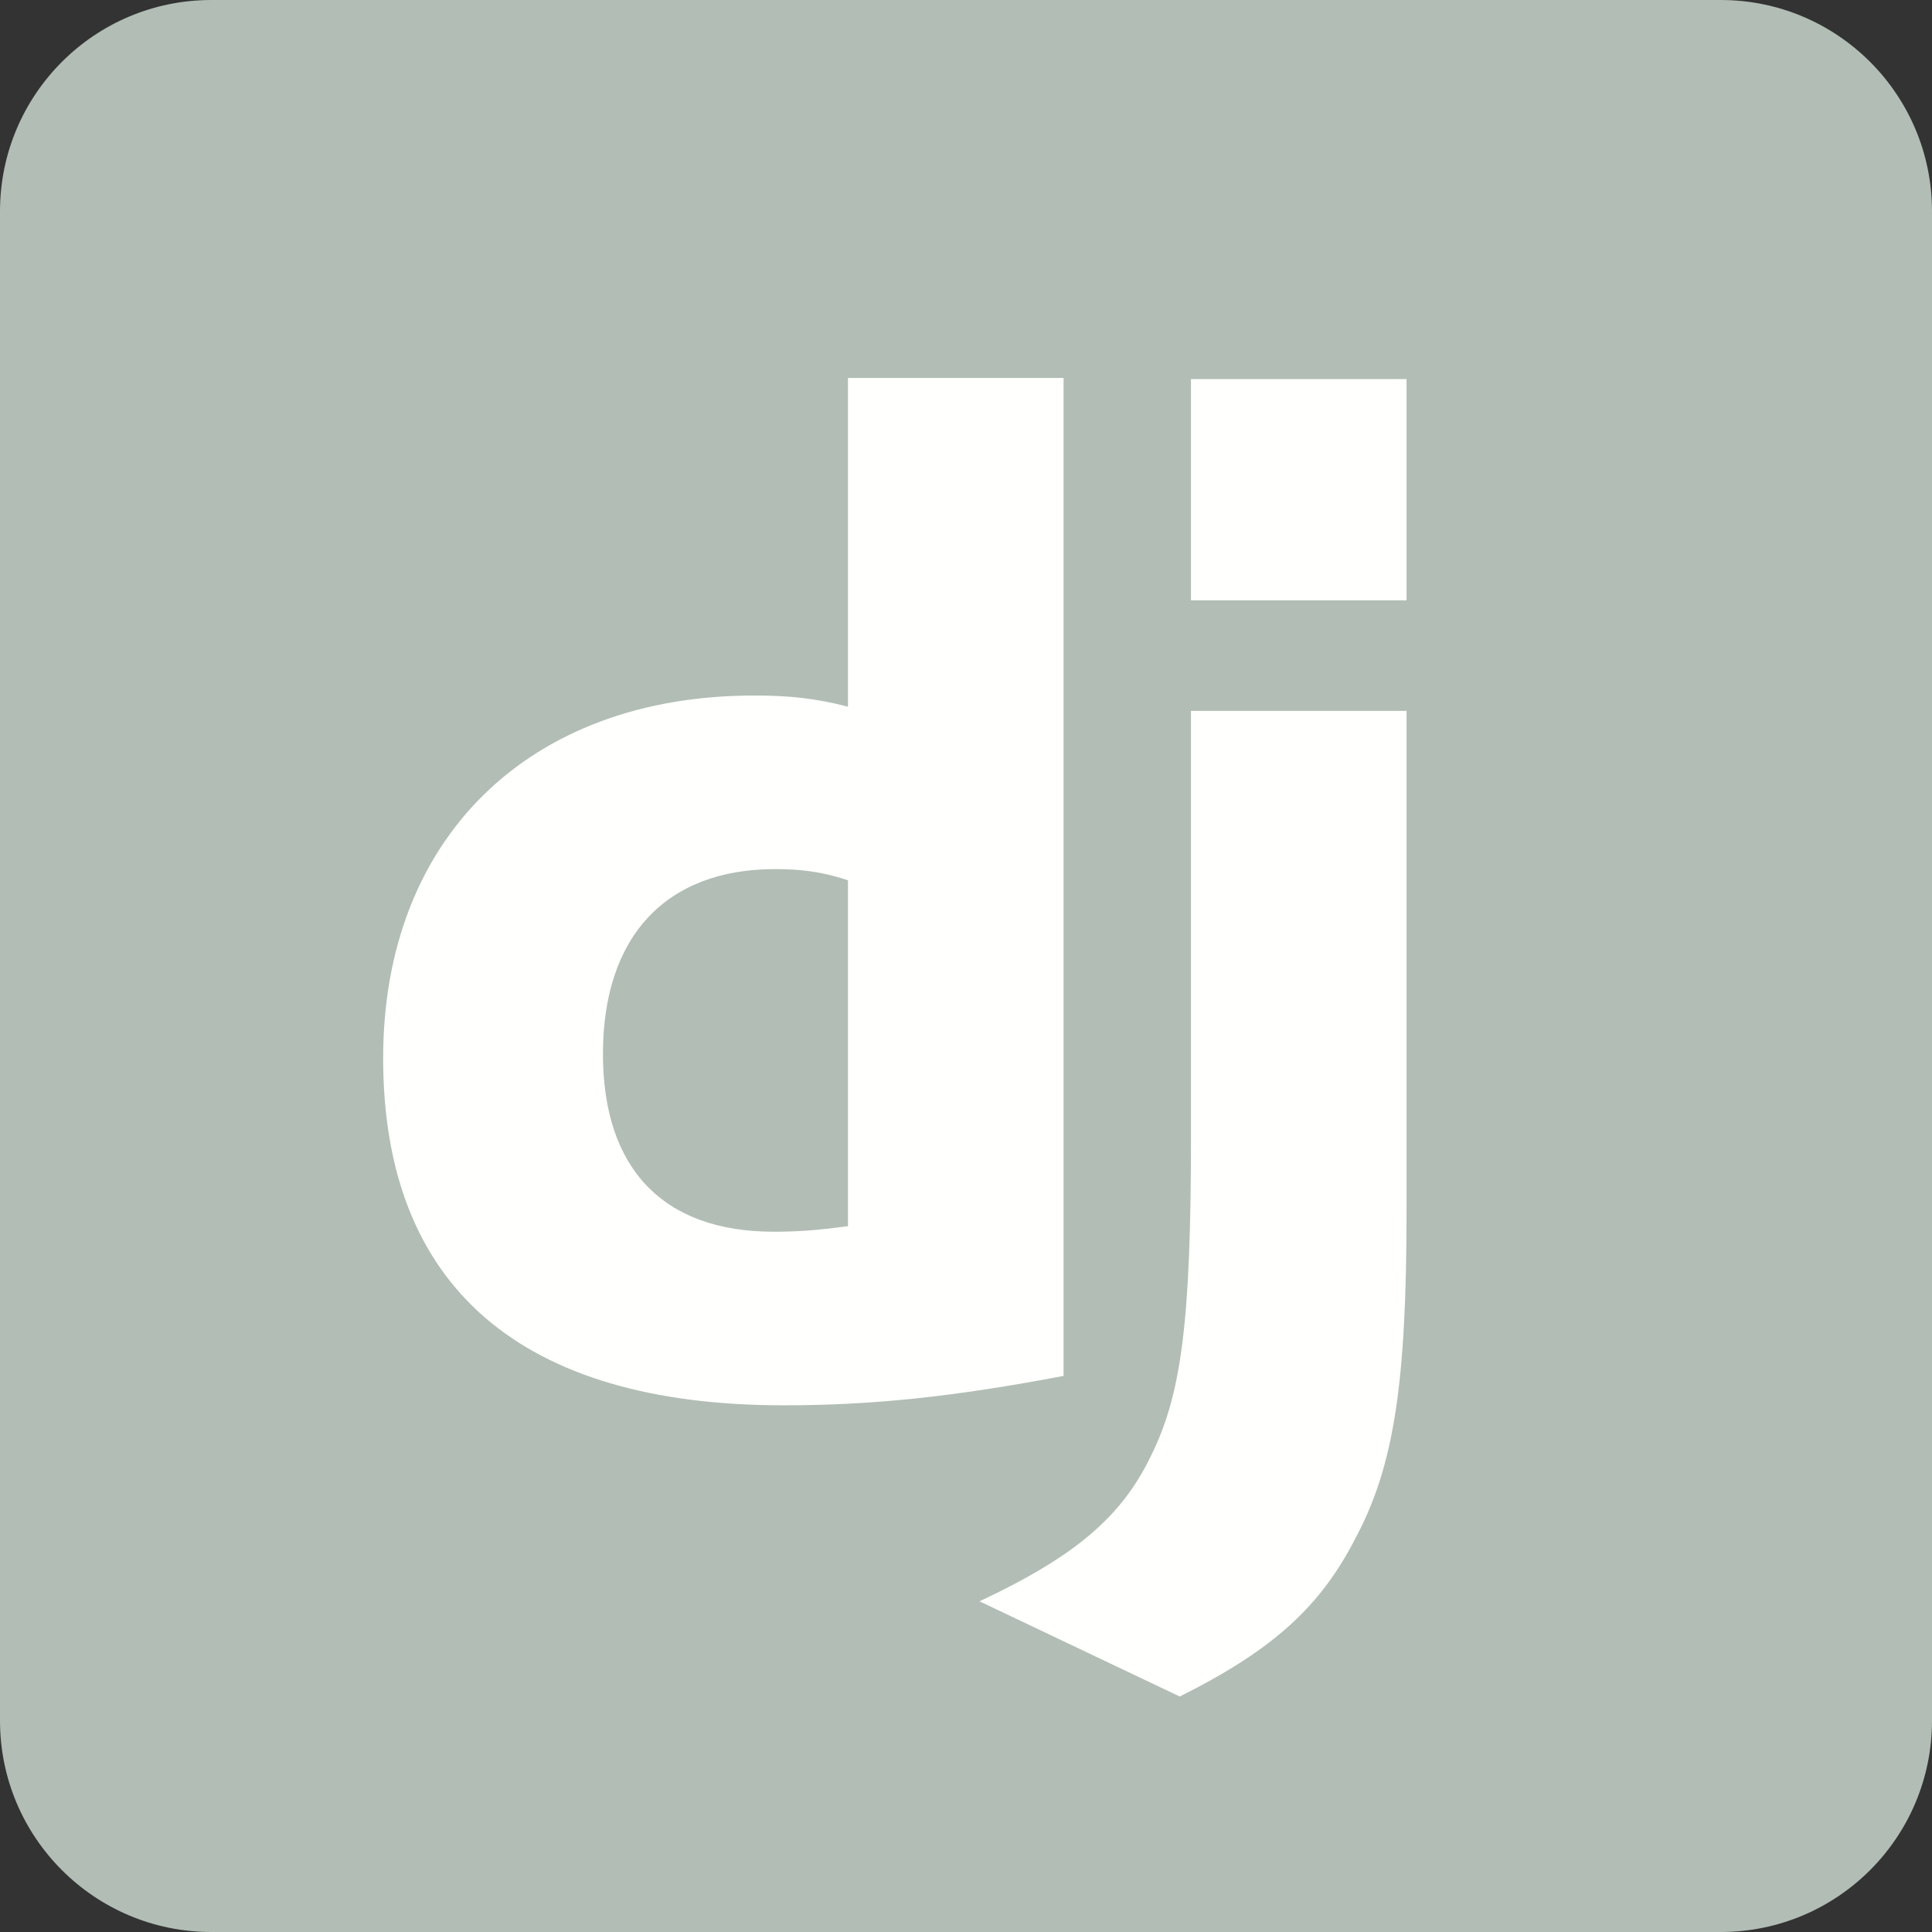 <svg width="120" height="120" viewBox="0 0 120 120" fill="none" xmlns="http://www.w3.org/2000/svg">
<rect x="0" y="0" width="120" height="120" fill="#333333" stroke="none"/>
<g clip-path="url(#clip0_400_68)">
<path d="M106.875 0H13.125C5.876 0 0 5.876 0 13.125V106.875C0 114.124 5.876 120 13.125 120H106.875C114.124 120 120 114.124 120 106.875V13.125C120 5.876 114.124 0 106.875 0Z" fill="#B1BDB5"/>
<path d="M87.364 44.155V75.199C87.364 85.895 86.582 91.025 84.234 95.461C82.06 99.722 79.19 102.417 73.277 105.374L60.841 99.461C66.755 96.679 69.624 94.245 71.45 90.504C73.364 86.678 73.973 82.243 73.973 70.591V44.155H87.364ZM66.06 23.474V85.461C59.19 86.765 54.147 87.287 48.669 87.287C32.32 87.287 23.798 79.896 23.798 65.721C23.798 52.068 32.842 43.199 46.842 43.199C49.016 43.199 50.668 43.373 52.668 43.894V23.474H66.06ZM48.147 53.981C41.364 53.981 37.451 58.156 37.451 65.46C37.451 72.591 41.19 76.504 48.06 76.504C49.538 76.504 50.755 76.417 52.668 76.157V54.676C51.103 54.155 49.799 53.981 48.147 53.981ZM87.364 23.546V37.285H73.973V23.546H87.364Z" fill="#FFFFFD"/>
</g>
<defs>
<clipPath id="clip0_400_68">
<rect width="120" height="120" fill="white"/>
</clipPath>
</defs>
</svg>
